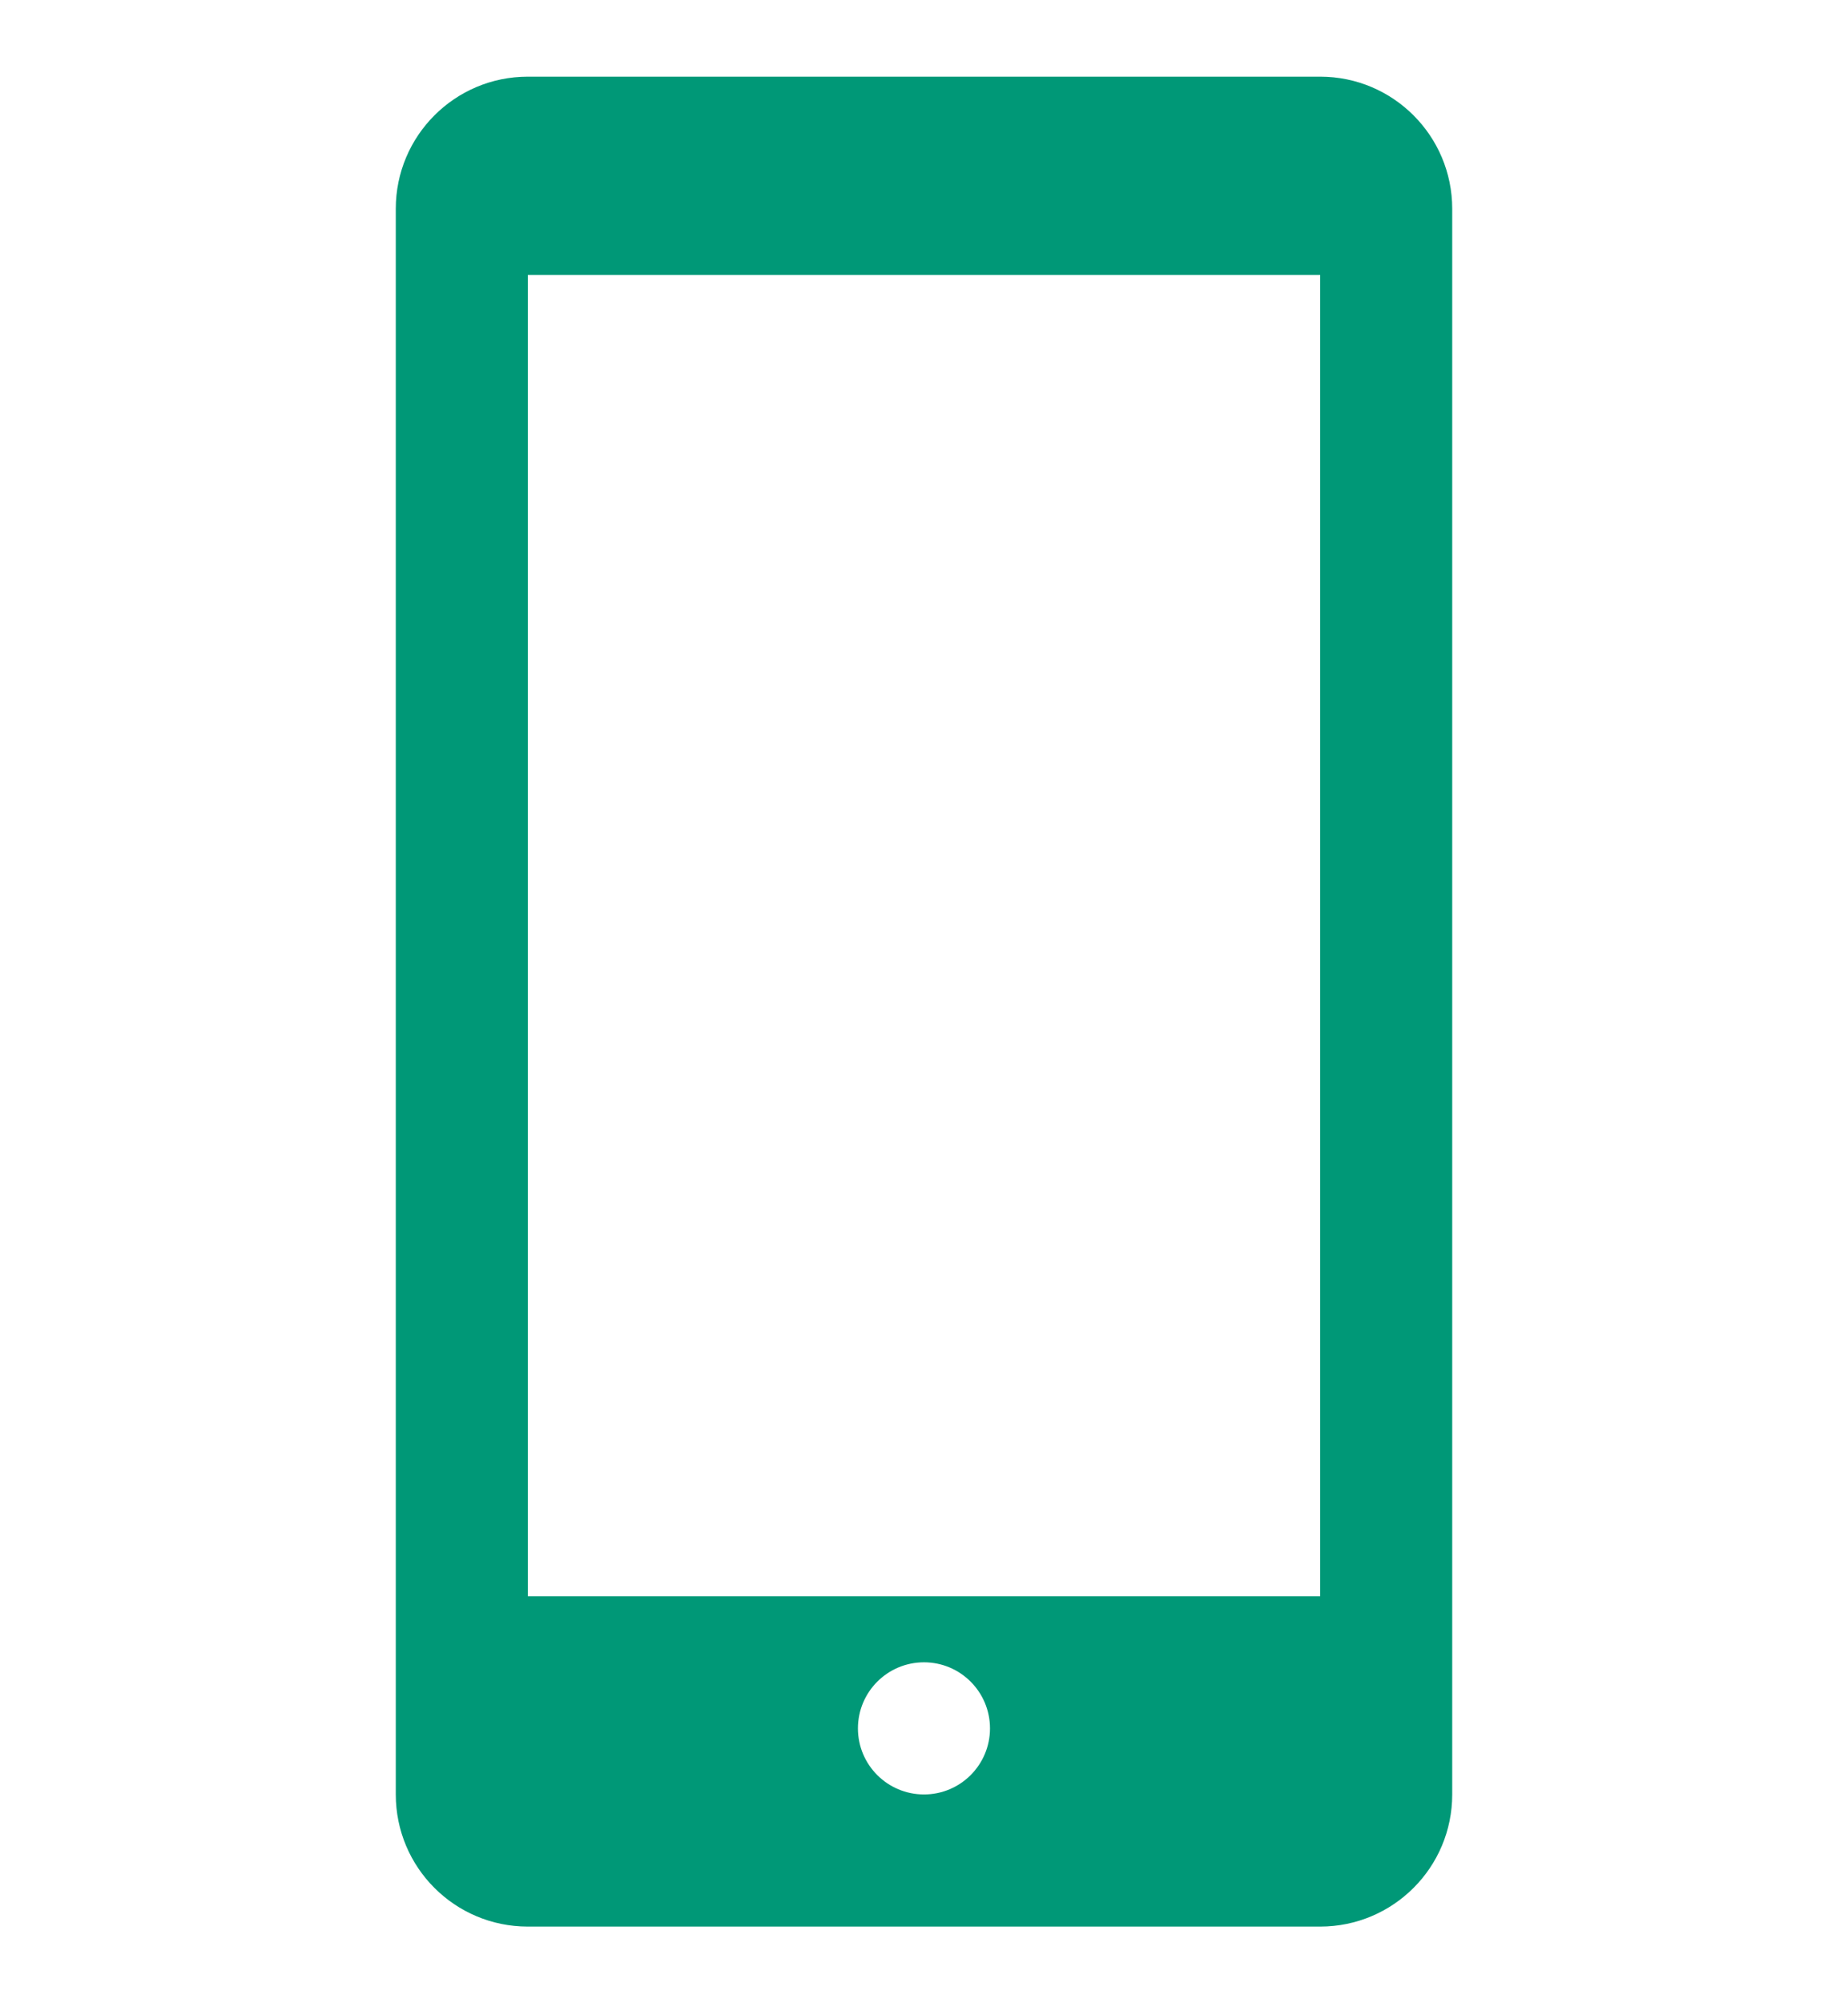 <?xml version="1.0" encoding="UTF-8"?>
<svg xmlns="http://www.w3.org/2000/svg" width="24" height="26" viewBox="0 0 24 26" fill="none">
  <path fill-rule="evenodd" clip-rule="evenodd" d="M17.145 0.995H6.855C5.907 0.995 5.14 1.763 5.14 2.71V23.29C5.14 24.238 5.907 25.005 6.855 25.005H17.145C18.092 25.005 18.86 24.238 18.86 23.29V2.71C18.86 1.763 18.092 0.995 17.145 0.995ZM12 23.29C11.526 23.29 11.142 22.906 11.142 22.433C11.142 21.959 11.526 21.575 12 21.575C12.473 21.575 12.857 21.959 12.857 22.433C12.857 22.906 12.473 23.29 12 23.29ZM6.855 20.718H17.145V3.568H6.855V20.718Z" fill="#009877"></path>
</svg>
